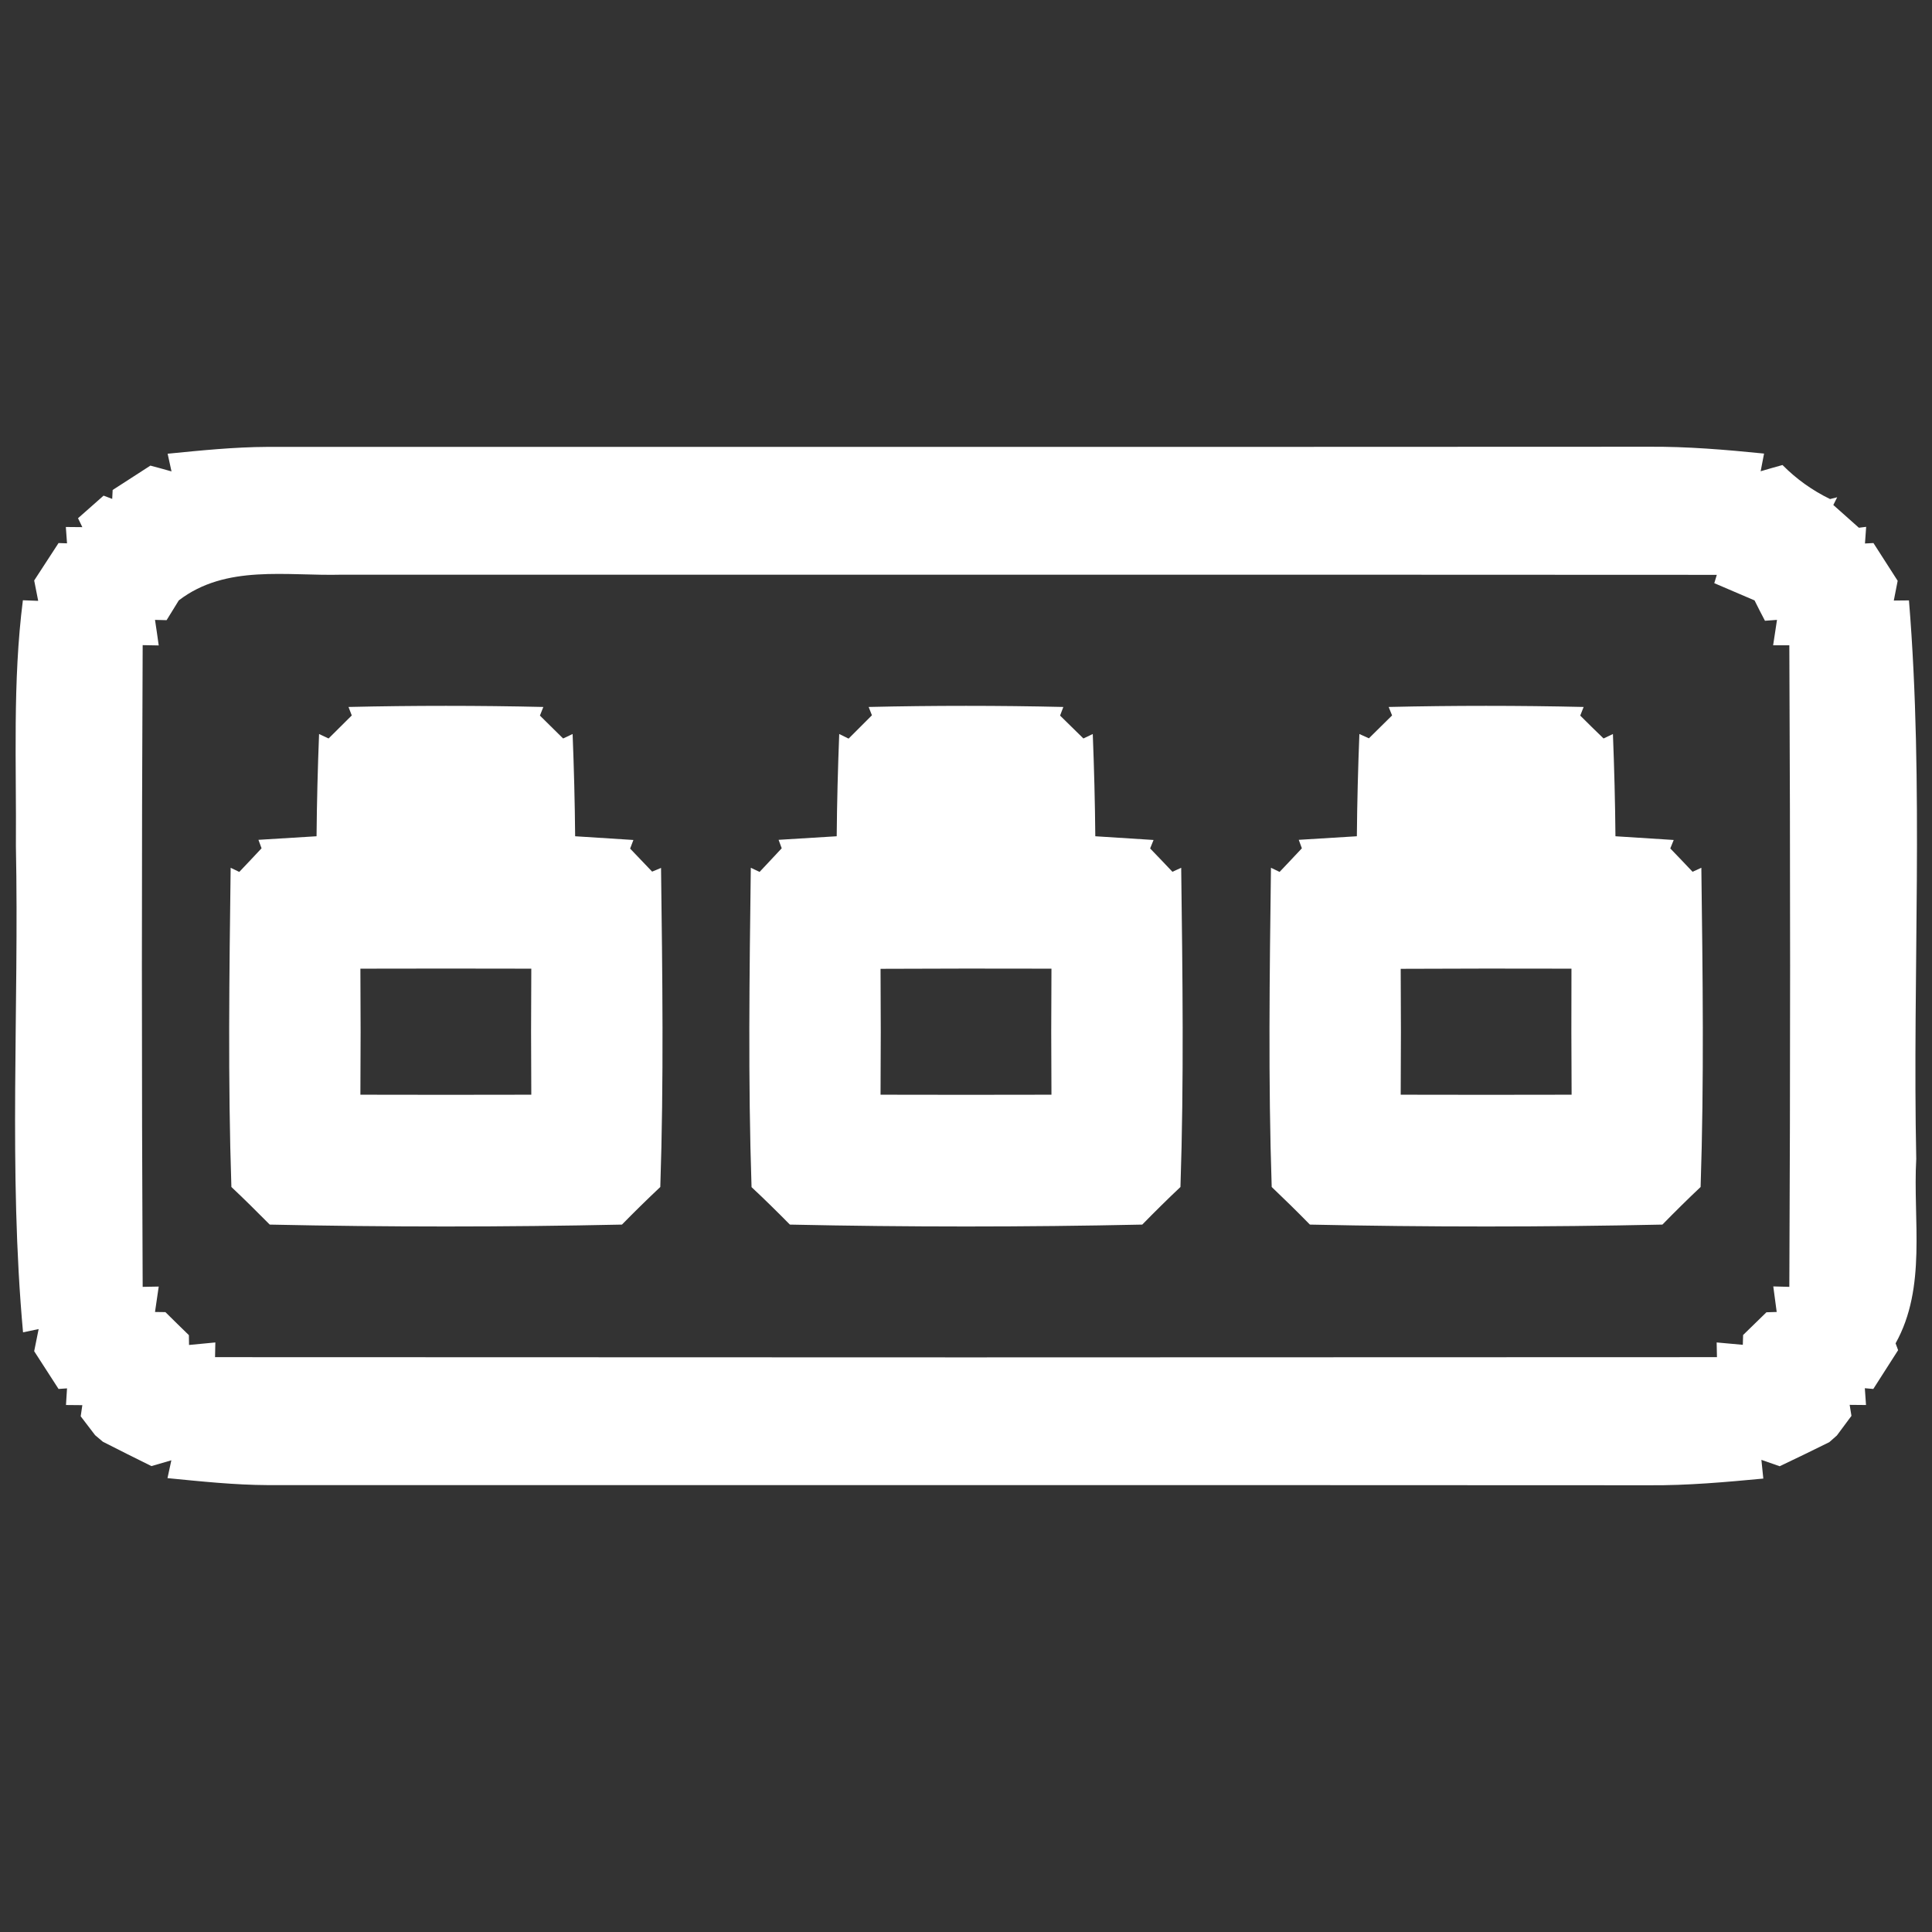 <svg xmlns="http://www.w3.org/2000/svg" width="130pt" height="130pt" viewBox="0 0 130 130"><rect x="0" y="0" width="130" height="130" fill="#333333" stroke="none"/><g id="#ffffffff"><path fill="#ffffff" opacity="1.00" d=" M 11.28 30.53 C 13.51 30.31 15.75 30.08 18.00 30.07 C 48.98 30.06 79.95 30.08 110.93 30.06 C 113.53 30.04 116.12 30.26 118.70 30.52 L 118.47 31.71 C 118.84 31.60 119.57 31.39 119.94 31.29 C 120.88 32.24 121.95 33.00 123.14 33.58 L 123.62 33.46 L 123.36 33.98 C 123.79 34.36 124.65 35.13 125.08 35.51 L 125.57 35.45 L 125.49 36.57 L 126.06 36.54 C 126.47 37.18 127.28 38.45 127.69 39.08 C 127.62 39.42 127.49 40.08 127.43 40.41 L 128.45 40.40 C 129.47 52.89 128.68 65.46 128.94 77.98 C 128.71 82.10 129.66 86.61 127.55 90.39 C 127.59 90.50 127.68 90.73 127.72 90.85 C 127.31 91.50 126.47 92.81 126.05 93.46 L 125.48 93.41 L 125.56 94.54 L 124.46 94.53 L 124.58 95.27 C 124.34 95.60 123.85 96.26 123.60 96.59 L 123.09 97.04 C 121.98 97.59 120.87 98.13 119.75 98.66 C 119.44 98.55 118.83 98.34 118.52 98.23 C 118.55 98.55 118.62 99.17 118.65 99.49 C 116.10 99.73 113.54 99.96 110.98 99.94 C 80.00 99.92 49.01 99.94 18.03 99.93 C 15.77 99.92 13.52 99.68 11.27 99.46 L 11.53 98.26 C 11.19 98.36 10.52 98.55 10.19 98.65 C 9.09 98.11 8.00 97.56 6.92 97.01 L 6.40 96.57 C 6.16 96.25 5.68 95.62 5.43 95.30 L 5.54 94.55 L 4.44 94.54 L 4.51 93.42 L 3.94 93.46 C 3.53 92.83 2.71 91.56 2.30 90.92 C 2.37 90.55 2.53 89.80 2.60 89.43 L 1.55 89.65 C 0.56 78.78 1.29 67.84 1.07 56.94 C 1.11 51.42 0.84 45.88 1.54 40.39 L 2.57 40.43 C 2.50 40.09 2.37 39.41 2.30 39.06 C 2.71 38.43 3.53 37.17 3.94 36.54 L 4.51 36.56 L 4.43 35.46 L 5.54 35.47 L 5.25 34.87 C 5.68 34.49 6.54 33.73 6.97 33.35 L 7.55 33.57 L 7.58 32.97 C 8.22 32.56 9.49 31.74 10.12 31.33 C 10.48 31.42 11.18 31.62 11.54 31.72 L 11.28 30.53 M 12.03 40.40 C 11.83 40.73 11.41 41.40 11.21 41.73 L 10.43 41.71 C 10.50 42.14 10.62 43.00 10.68 43.43 L 9.60 43.41 C 9.53 57.80 9.53 72.19 9.60 86.59 L 10.68 86.57 C 10.62 86.99 10.49 87.85 10.43 88.28 L 11.13 88.29 C 11.52 88.68 12.31 89.45 12.71 89.84 L 12.72 90.50 C 13.16 90.46 14.05 90.37 14.49 90.33 L 14.47 91.32 C 48.16 91.34 81.84 91.34 115.53 91.32 L 115.51 90.33 C 115.95 90.37 116.83 90.45 117.27 90.49 L 117.29 89.83 C 117.68 89.45 118.47 88.68 118.86 88.30 L 119.55 88.28 C 119.49 87.85 119.38 86.99 119.32 86.56 L 120.40 86.59 C 120.47 72.20 120.47 57.80 120.40 43.42 L 119.31 43.42 C 119.37 43.00 119.51 42.14 119.57 41.71 L 118.76 41.77 C 118.58 41.43 118.23 40.75 118.06 40.40 C 117.38 40.11 116.03 39.53 115.35 39.24 L 115.52 38.68 C 84.68 38.66 53.84 38.68 23.00 38.67 C 19.28 38.77 15.21 37.96 12.03 40.40 Z"></path><path fill="#ffffff" opacity="1.00" d=" M 23.45 47.57 C 27.82 47.47 32.19 47.47 36.56 47.57 L 36.33 48.15 C 36.72 48.53 37.50 49.30 37.89 49.69 L 38.53 49.39 C 38.62 51.68 38.68 53.97 38.70 56.27 C 40.01 56.35 41.31 56.44 42.62 56.52 L 42.40 57.10 C 42.77 57.49 43.51 58.26 43.88 58.65 L 44.48 58.40 C 44.57 65.55 44.67 72.72 44.43 79.87 C 43.55 80.70 42.69 81.54 41.85 82.40 C 33.95 82.57 26.05 82.57 18.15 82.40 C 17.30 81.54 16.45 80.70 15.57 79.87 C 15.33 72.72 15.43 65.55 15.52 58.39 L 16.10 58.67 C 16.48 58.27 17.23 57.48 17.60 57.08 L 17.39 56.51 C 18.69 56.43 20.00 56.35 21.30 56.27 C 21.32 53.98 21.38 51.68 21.47 49.39 L 22.11 49.69 C 22.50 49.30 23.28 48.53 23.67 48.14 L 23.45 47.57 M 24.25 65.18 C 24.27 68.01 24.27 70.84 24.25 73.66 C 28.08 73.67 31.92 73.67 35.75 73.66 C 35.73 70.84 35.73 68.01 35.75 65.18 C 31.92 65.17 28.09 65.17 24.25 65.18 Z"></path><path fill="#ffffff" opacity="1.00" d=" M 58.45 47.57 C 62.82 47.47 67.19 47.47 71.55 47.57 L 71.33 48.15 C 71.72 48.53 72.51 49.31 72.90 49.69 L 73.53 49.39 C 73.62 51.68 73.68 53.97 73.70 56.27 C 75.01 56.35 76.31 56.44 77.62 56.52 L 77.39 57.09 C 77.77 57.48 78.52 58.27 78.89 58.66 L 79.48 58.39 C 79.57 65.55 79.67 72.72 79.43 79.87 C 78.55 80.70 77.70 81.54 76.86 82.40 C 68.96 82.57 61.05 82.57 53.15 82.40 C 52.30 81.54 51.45 80.70 50.57 79.88 C 50.33 72.72 50.43 65.55 50.52 58.39 L 51.11 58.67 C 51.48 58.27 52.23 57.48 52.60 57.08 L 52.39 56.51 C 53.69 56.43 55.00 56.35 56.30 56.27 C 56.32 53.98 56.38 51.68 56.47 49.39 L 57.10 49.70 C 57.49 49.31 58.28 48.52 58.67 48.13 L 58.45 47.57 M 59.25 65.19 C 59.27 68.01 59.27 70.84 59.25 73.66 C 63.08 73.67 66.92 73.67 70.75 73.66 C 70.73 70.84 70.73 68.01 70.75 65.18 C 66.91 65.17 63.08 65.17 59.25 65.19 Z"></path><path fill="#ffffff" opacity="1.00" d=" M 93.44 47.57 C 97.81 47.47 102.18 47.47 106.56 47.57 L 106.33 48.15 C 106.72 48.54 107.50 49.31 107.90 49.69 L 108.53 49.39 C 108.62 51.68 108.68 53.97 108.70 56.27 C 110.01 56.35 111.31 56.44 112.62 56.52 L 112.39 57.09 C 112.77 57.48 113.52 58.27 113.89 58.66 L 114.48 58.39 C 114.57 65.55 114.67 72.72 114.43 79.87 C 113.55 80.70 112.70 81.54 111.86 82.40 C 103.95 82.57 96.04 82.57 88.14 82.40 C 87.30 81.54 86.44 80.70 85.57 79.87 C 85.33 72.72 85.43 65.55 85.52 58.39 L 86.10 58.67 C 86.48 58.27 87.23 57.48 87.60 57.08 L 87.39 56.51 C 88.69 56.43 90.00 56.35 91.30 56.27 C 91.32 53.98 91.38 51.68 91.47 49.39 L 92.11 49.68 C 92.50 49.30 93.28 48.53 93.67 48.14 L 93.44 47.57 M 94.25 65.19 C 94.27 68.01 94.27 70.84 94.25 73.66 C 98.08 73.67 101.92 73.67 105.75 73.66 C 105.73 70.84 105.73 68.01 105.74 65.18 C 101.91 65.17 98.08 65.17 94.25 65.19 Z"></path></g></svg>